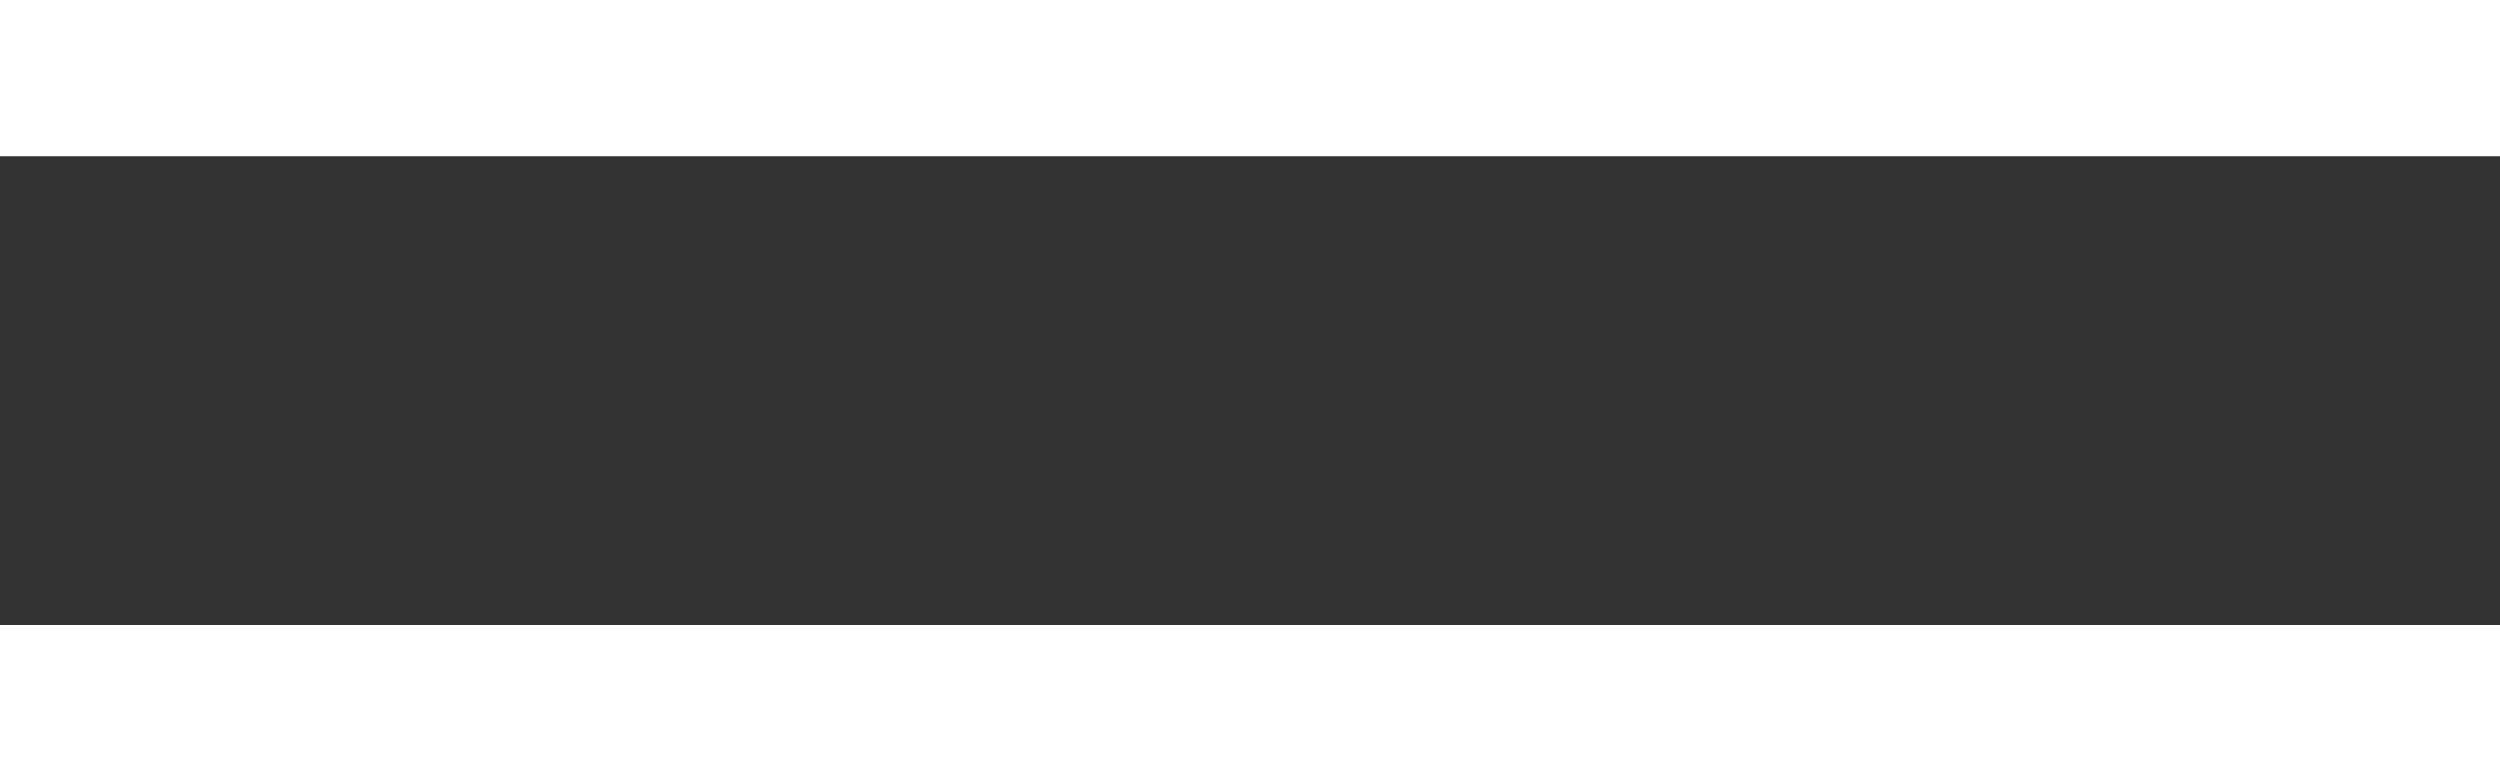 <?xml version="1.0" encoding="UTF-8"?> <svg xmlns="http://www.w3.org/2000/svg" width="32" height="10" viewBox="0 0 32 10" fill="none"><rect x="0" y="0" width="32" height="10" fill="#333333" stroke="none"/> <line y1="1" x2="32" y2="1" stroke="white" stroke-width="2"></line> <line y1="9" x2="32" y2="9" stroke="white" stroke-width="2"></line> </svg> 